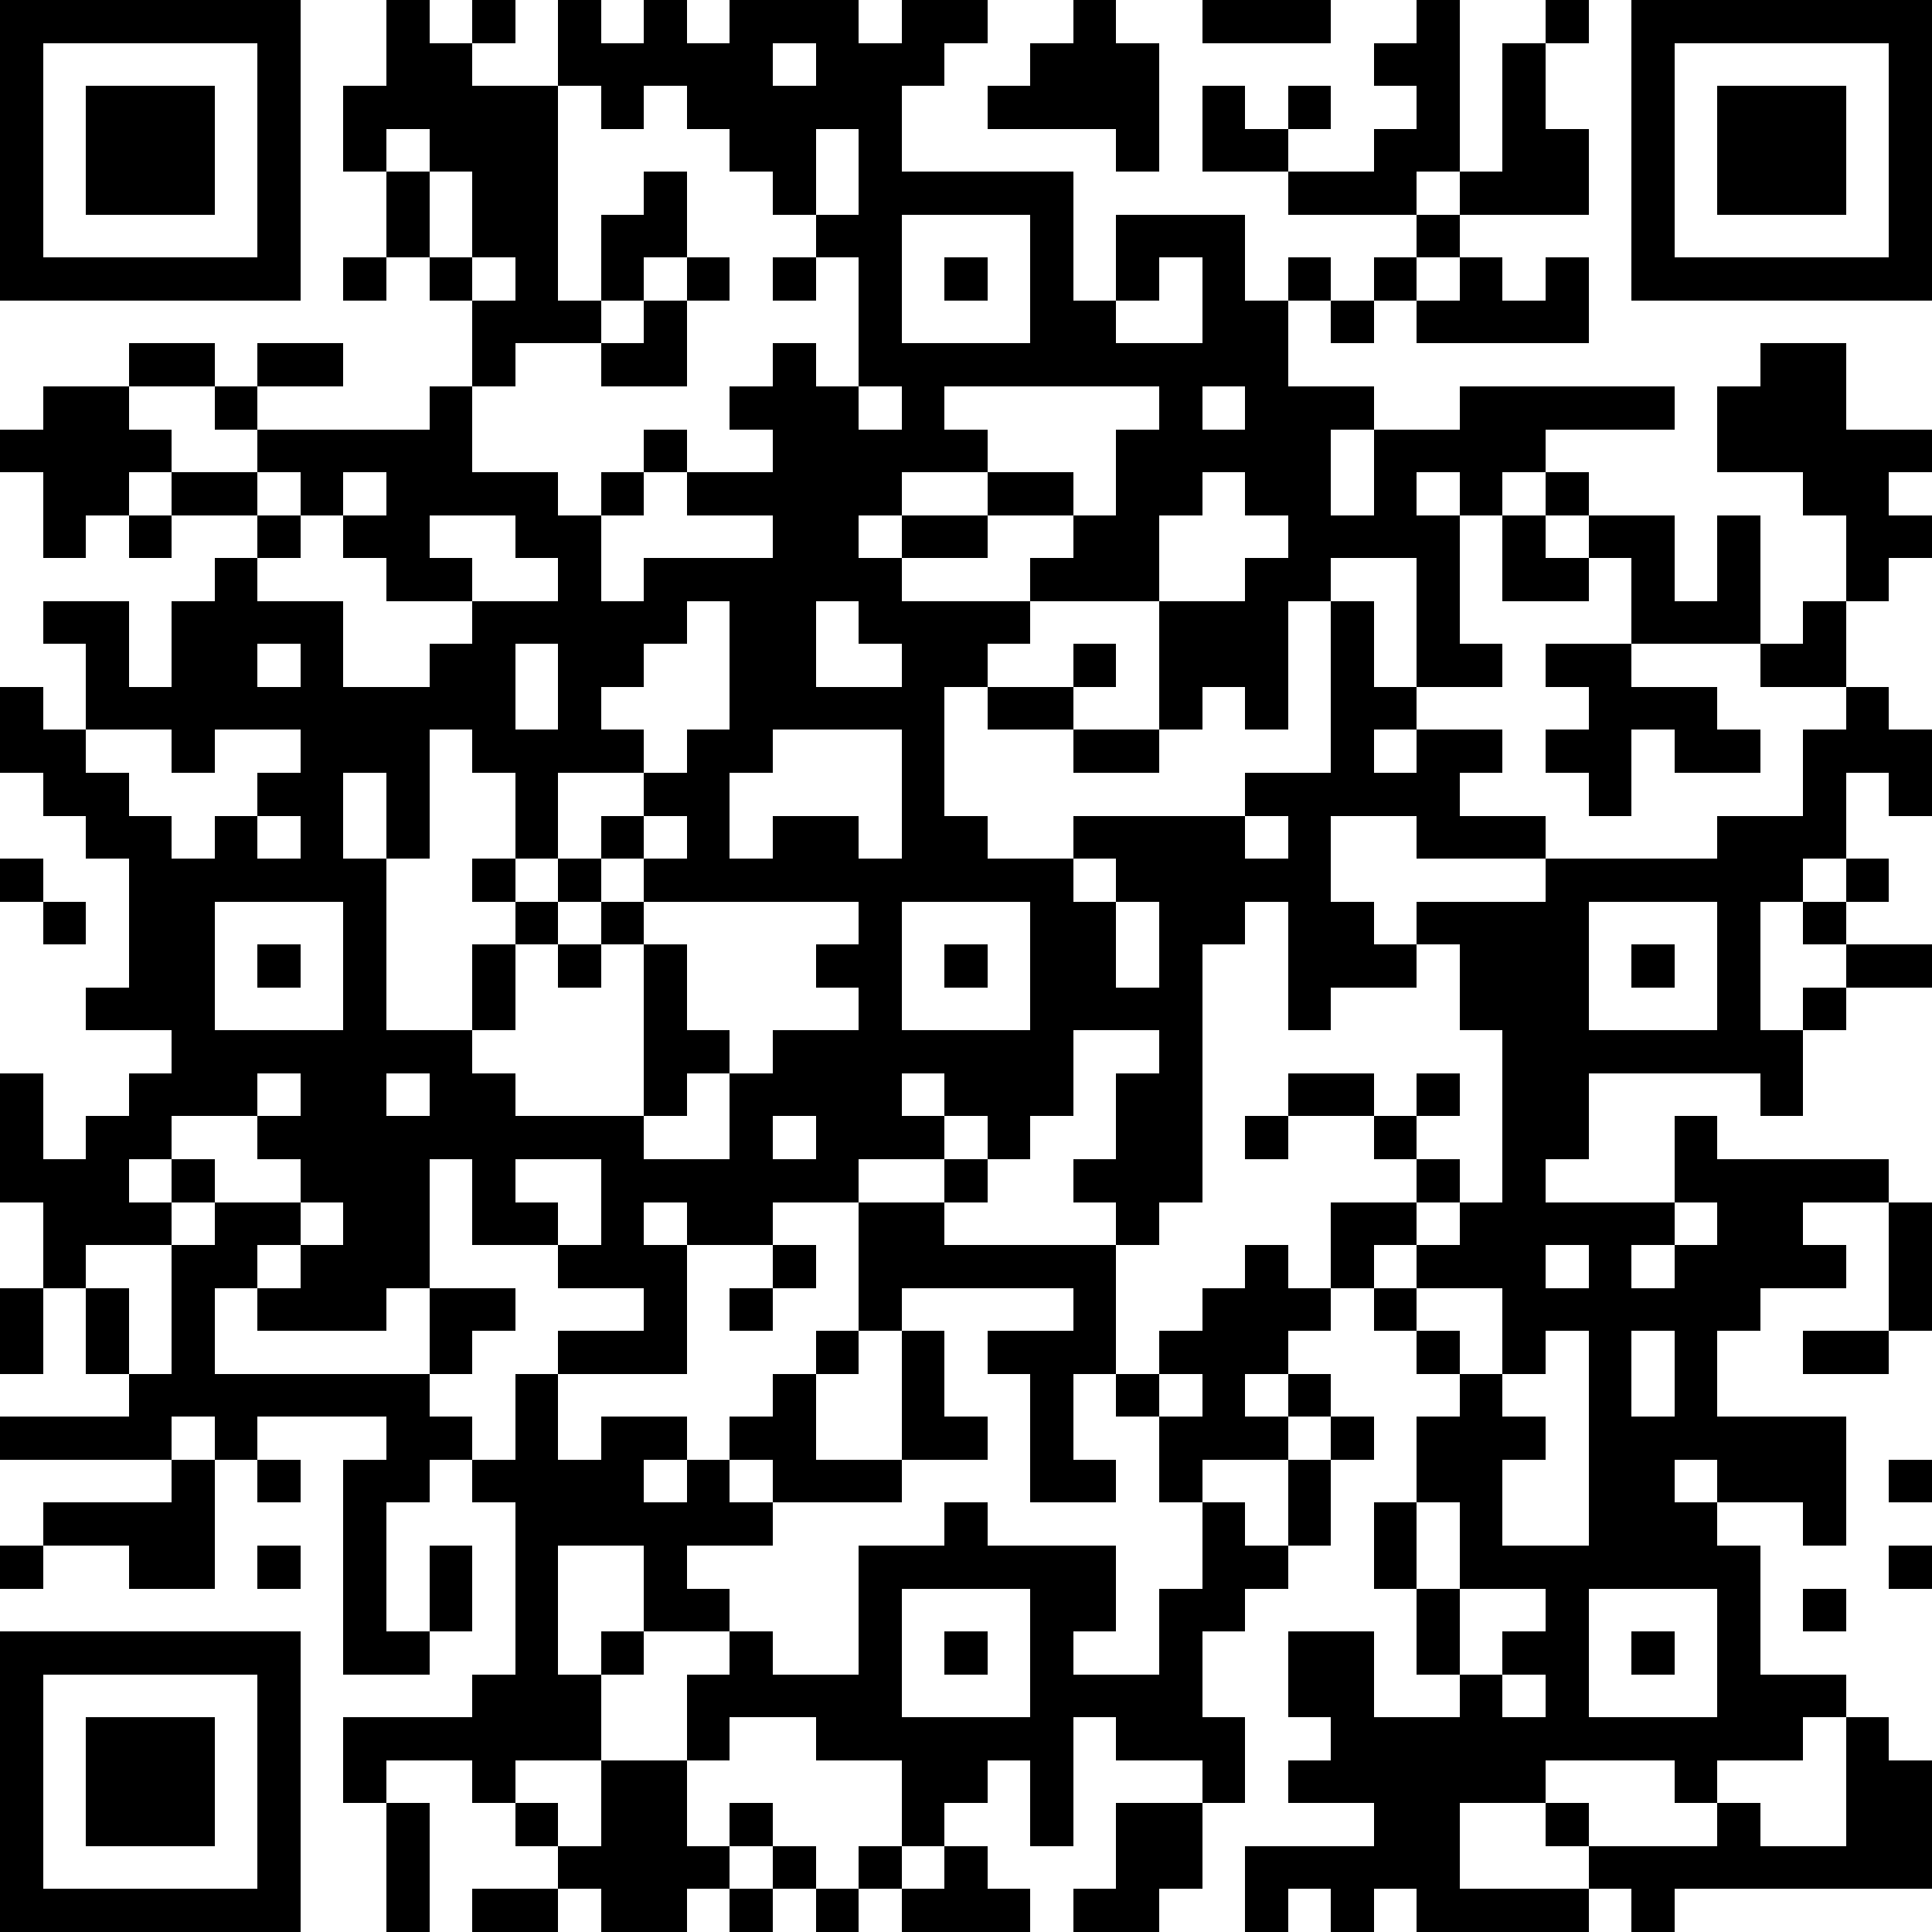 <?xml version="1.0" standalone="yes"?><svg version="1.1" xmlns="http://www.w3.org/2000/svg" xmlns:xlink="http://www.w3.org/1999/xlink" xmlns:ev="http://www.w3.org/2001/xml-events" width="180" height="180" shape-rendering="crispEdges"><path d="M0 0h7v7h-7zM9 0h1v1h1v-1h1v1h-1v1h2v-2h1v1h1v-1h1v1h1v-1h3v1h1v-1h2v1h-1v1h-1v2h4v3h1v-2h3v2h1v-1h1v1h-1v2h2v1h-1v2h1v-2h2v-1h5v1h-3v1h-1v1h-1v-1h-1v1h1v3h1v1h-2v-3h-2v1h-1v3h-1v-1h-1v1h-1v-3h-3v-1h1v-1h-2v-1h-2v1h-1v1h1v-1h2v1h-2v1h3v1h-1v1h-1v3h1v1h2v-1h4v-1h2v-4h1v2h1v1h-1v1h1v-1h2v1h-1v1h2v1h-3v-1h-2v2h1v1h1v-1h3v-1h4v-1h2v-2h1v-1h-2v-1h-3v-2h-1v-1h-1v-1h1v1h2v2h1v-2h1v3h1v-1h1v-2h-1v-1h-2v-2h1v-1h2v2h2v1h-1v1h1v1h-1v1h-1v2h1v1h1v2h-1v-1h-1v2h-1v1h-1v3h1v-1h1v-1h-1v-1h1v-1h1v1h-1v1h2v1h-2v1h-1v2h-1v-1h-4v2h-1v1h3v-2h1v1h4v1h-2v1h1v1h-2v1h-1v2h3v3h-1v-1h-2v-1h-1v1h1v1h1v3h2v1h-1v1h-2v1h-1v-1h-3v1h-2v2h3v-1h-1v-1h1v1h3v-1h1v1h2v-3h1v1h1v3h-6v1h-1v-1h-1v1h-4v-1h-1v1h-1v-1h-1v1h-1v-2h3v-1h-2v-1h1v-1h-1v-2h2v2h2v-1h-1v-2h-1v-2h1v-2h1v-1h-1v-1h-1v-1h-1v-2h2v-1h-1v-1h-2v-1h2v1h1v-1h1v1h-1v1h1v1h-1v1h-1v1h1v-1h1v-1h1v-4h-1v-2h-1v1h-2v1h-1v-3h-1v1h-1v6h-1v1h-1v-1h-1v-1h1v-2h1v-1h-2v2h-1v1h-1v-1h-1v-1h-1v1h1v1h-2v1h-2v1h-2v-1h-1v1h1v3h-3v-1h2v-1h-2v-1h-2v-2h-1v3h-1v1h-3v-1h-1v2h5v-2h2v1h-1v1h-1v1h1v1h-1v1h-1v3h1v-2h1v2h-1v1h-2v-5h1v-1h-3v1h-1v-1h-1v1h-4v-1h3v-1h-1v-2h-1v-2h-1v-3h1v2h1v-1h1v-1h1v-1h-2v-1h1v-3h-1v-1h-1v-1h-1v-2h1v1h1v-2h-1v-1h2v2h1v-2h1v-1h1v-1h-2v-1h-1v1h-1v1h-1v-2h-1v-1h1v-1h2v-1h2v1h-2v1h1v1h2v-1h-1v-1h1v-1h2v1h-2v1h4v-1h1v-2h-1v-1h-1v-2h-1v-2h1zM25 0h1v1h1v3h-1v-1h-3v-1h1v-1h1zM28 0h3v1h-3zM33 0h1v4h-1v1h-3v-1h-2v-2h1v1h1v-1h1v1h-1v1h2v-1h1v-1h-1v-1h1zM36 0h1v1h-1zM38 0h7v7h-7zM1 1v5h5v-5zM18 1v1h1v-1zM35 1h1v2h1v2h-3v-1h1zM39 1v5h5v-5zM2 2h3v3h-3zM13 2v5h1v-2h1v-1h1v2h-1v1h-1v1h-2v1h-1v2h2v1h1v-1h1v-1h1v1h-1v1h-1v2h1v-1h3v-1h-2v-1h2v-1h-1v-1h1v-1h1v1h1v-3h-1v-1h-1v-1h-1v-1h-1v-1h-1v1h-1v-1zM40 2h3v3h-3zM9 3v1h1v-1zM19 3v2h1v-2zM10 4v2h1v-2zM21 5v3h3v-3zM33 5h1v1h-1zM8 6h1v1h-1zM11 6v1h1v-1zM16 6h1v1h-1zM18 6h1v1h-1zM22 6h1v1h-1zM27 6v1h-1v1h2v-2zM32 6h1v1h-1zM34 6h1v1h1v-1h1v2h-4v-1h1zM15 7h1v2h-2v-1h1zM31 7h1v1h-1zM20 9v1h1v-1zM22 9v1h1v1h2v1h1v-2h1v-1zM28 9v1h1v-1zM6 11v1h1v-1zM8 11v1h-1v1h-1v1h2v2h2v-1h1v-1h-2v-1h-1v-1h1v-1zM28 11v1h-1v2h2v-1h1v-1h-1v-1zM3 12h1v1h-1zM10 12v1h1v1h2v-1h-1v-1zM35 12h1v1h1v1h-2zM16 14v1h-1v1h-1v1h1v1h-2v2h-1v-2h-1v-1h-1v3h-1v-2h-1v2h1v4h2v-2h1v-1h-1v-1h1v1h1v-1h1v-1h1v-1h1v-1h1v-3zM19 14v2h2v-1h-1v-1zM6 15v1h1v-1zM12 15v2h1v-2zM25 15h1v1h-1zM36 15h2v1h2v1h1v1h-2v-1h-1v2h-1v-1h-1v-1h1v-1h-1zM23 16h2v1h-2zM2 17v1h1v1h1v1h1v-1h1v-1h1v-1h-2v1h-1v-1zM18 17v1h-1v2h1v-1h2v1h1v-3zM25 17h2v1h-2zM6 19v1h1v-1zM15 19v1h-1v1h-1v1h-1v2h-1v1h1v1h3v-4h-1v-1h1v-1h1v-1zM29 19v1h1v-1zM0 20h1v1h-1zM25 20v1h1v-1zM1 21h1v1h-1zM5 21v3h3v-3zM15 21v1h1v2h1v1h-1v1h-1v1h2v-2h1v-1h2v-1h-1v-1h1v-1zM21 21v3h3v-3zM26 21v2h1v-2zM37 21v3h3v-3zM6 22h1v1h-1zM13 22h1v1h-1zM22 22h1v1h-1zM38 22h1v1h-1zM6 25v1h-2v1h-1v1h1v-1h1v1h-1v1h-2v1h1v2h1v-3h1v-1h2v-1h-1v-1h1v-1zM9 25v1h1v-1zM18 26v1h1v-1zM29 26h1v1h-1zM12 27v1h1v1h1v-2zM22 27h1v1h-1zM7 28v1h-1v1h1v-1h1v-1zM20 28h2v1h4v3h-1v2h1v1h-2v-3h-1v-1h2v-1h-4v1h-1zM39 28v1h-1v1h1v-1h1v-1zM44 28h1v3h-1zM18 29h1v1h-1zM29 29h1v1h1v1h-1v1h-1v1h1v-1h1v1h-1v1h-2v1h-1v-2h-1v-1h1v-1h1v-1h1zM36 29v1h1v-1zM0 30h1v2h-1zM17 30h1v1h-1zM33 30v1h1v1h1v-2zM19 31h1v1h-1zM21 31h1v2h1v1h-2zM36 31v1h-1v1h1v1h-1v2h2v-5zM38 31v2h1v-2zM42 31h2v1h-2zM12 32h1v2h1v-1h2v1h-1v1h1v-1h1v-1h1v-1h1v2h2v1h-3v-1h-1v1h1v1h-2v1h1v1h-2v-2h-2v3h1v-1h1v1h-1v2h-2v1h-1v-1h-2v1h-1v-2h3v-1h1v-4h-1v-1h1zM27 32v1h1v-1zM31 33h1v1h-1zM4 34h1v3h-2v-1h-2v-1h3zM6 34h1v1h-1zM30 34h1v2h-1zM44 34h1v1h-1zM22 35h1v1h3v2h-1v1h2v-2h1v-2h1v1h1v1h-1v1h-1v2h1v2h-1v-1h-2v-1h-1v3h-1v-2h-1v1h-1v1h-1v-2h-2v-1h-2v1h-1v-2h1v-1h1v1h2v-3h2zM33 35v2h1v-2zM0 36h1v1h-1zM6 36h1v1h-1zM44 36h1v1h-1zM21 37v3h3v-3zM34 37v2h1v-1h1v-1zM37 37v3h3v-3zM42 37h1v1h-1zM0 38h7v7h-7zM22 38h1v1h-1zM38 38h1v1h-1zM1 39v5h5v-5zM35 39v1h1v-1zM2 40h3v3h-3zM14 41h2v2h1v-1h1v1h-1v1h-1v1h-2v-1h-1v-1h-1v-1h1v1h1zM9 42h1v3h-1zM26 42h2v2h-1v1h-2v-1h1zM18 43h1v1h-1zM20 43h1v1h-1zM22 43h1v1h1v1h-3v-1h1zM11 44h2v1h-2zM17 44h1v1h-1zM19 44h1v1h-1z" style="fill:#000" transform="translate(0,0) scale(4)"/></svg>